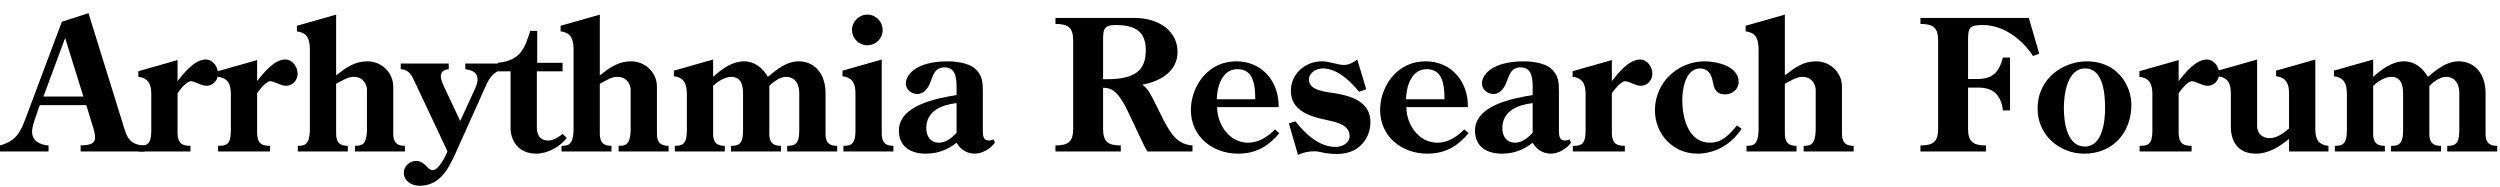 <?xml version="1.0" encoding="UTF-8"?><svg id="_レイヤー_1" xmlns="http://www.w3.org/2000/svg" width="548" height="41" viewBox="0 0 548 41"><path d="M26.836,26.841c.88,2.879,1.28,4.959,4.879,5.039v1.32h-14.038v-1.32c2.56-.08,3.16-.6,3.16-1.8,0-.76-.24-1.6-.48-2.319l-1.44-4.719h-10.198l-.88,2.52c-.36,1.04-.8,2.24-.8,3.359,0,2.04,1.84,2.839,3.6,2.959v1.32H0v-1.32c3.719-1.04,4.519-3.04,5.759-6.319L13.558,4.765l5.839-1.88,7.439,23.956ZM14.278,8.324l-4.759,12.838h8.759l-4-12.838Z"/><path d="M38.918,29.361c.12,2.2,1.12,2.6,2.84,2.6v1.24h-11.398v-1.24c1.8,0,2.8-.24,2.8-3.279v-7.999c0-2.12-.52-3.559-2.84-3.839v-1.24l8.599-2.439v4.599c1.4-1.76,3.72-4.719,6.159-4.719,1.6,0,2.719,1.6,2.719,3.12,0,1.4-1.08,2.64-2.52,2.64-1.24,0-2.56-1-3.439-1-.919,0-2.439,1.88-2.919,2.64v8.918Z"/><path d="M56.358,29.361c.12,2.2,1.12,2.6,2.84,2.6v1.24h-11.398v-1.24c1.8,0,2.8-.24,2.8-3.279v-7.999c0-2.12-.52-3.559-2.84-3.839v-1.24l8.599-2.439v4.599c1.4-1.76,3.72-4.719,6.159-4.719,1.6,0,2.719,1.6,2.719,3.12,0,1.4-1.08,2.64-2.52,2.64-1.24,0-2.56-1-3.439-1-.919,0-2.439,1.88-2.919,2.64v8.918Z"/><path d="M73.679,16.523c2.159-1.68,3.999-3.08,6.878-3.08,3.04,0,5.639,2.44,5.639,5.519v10.398c.04,2.359,1.36,2.6,2.56,2.6v1.24h-10.958v-1.24c1.439,0,2.52-.16,2.64-3.279v-9.119c0-.56-.52-2.72-2.919-2.72-1.36,0-2.64.92-3.839,1.52v10.998c.04,2.359,1.359,2.6,2.56,2.6v1.24h-10.958v-1.24c1.44,0,2.52-.16,2.64-3.279V10.724c-.04-2.12-.52-3.56-2.839-3.839v-1.24l8.599-2.44v13.318Z"/><path d="M98.358,13.923v1.24c-.88.08-1.72.48-1.72,1.52,0,.8.4,1.64.72,2.359l3.52,7.479,3-6.519c.36-.76.8-1.68.8-2.52,0-1.24-.56-2-2.68-2.32v-1.24h8.359v1.24c-2.72.68-3.359,2.52-4.399,4.839l-5.999,13.358c-1.6,3.519-3.439,7.358-7.999,7.358-1.68,0-3.439-1-3.439-2.839,0-1.479,1.28-2.6,2.719-2.6,1.88,0,2.52,2.04,3.56,2.04,1.36,0,2.879-3.079,3.279-4.159l-7.119-15.117c-.68-1.48-1.24-2.76-3.12-2.88v-1.24h10.519Z"/><path d="M109.12,15.643v-1.879c5.119-.48,5.919-3.36,7.119-6.999h1.52v6.999h5.559v1.879h-5.639v12.278c0,1.48.52,2.88,2.56,2.88,1.08,0,2.239-.76,3.079-1.44l.92.88c-1.52,1.959-4.239,3.439-6.679,3.439-4.279,0-5.639-3.279-5.639-5.559v-12.478h-2.799Z"/><path d="M131.479,16.523c2.16-1.68,4-3.08,6.879-3.08,3.04,0,5.64,2.44,5.64,5.519v10.398c.04,2.359,1.359,2.6,2.56,2.6v1.24h-10.959v-1.24c1.44,0,2.52-.16,2.64-3.279v-9.119c0-.56-.52-2.72-2.919-2.72-1.36,0-2.64.92-3.84,1.52v10.998c.04,2.359,1.36,2.6,2.56,2.6v1.24h-10.958v-1.24c1.439,0,2.52-.16,2.64-3.279V10.724c-.04-2.12-.52-3.56-2.84-3.839v-1.24l8.599-2.44v13.318Z"/><path d="M156.318,29.361c0,2.359,1.36,2.6,2.56,2.6v1.24h-10.958v-1.24c1.439,0,2.64-.16,2.64-3.279v-8.119c-.04-2.12-.52-3.56-2.84-3.839v-1.24l8.599-2.44v3.799c1.88-1.68,4.159-3.399,6.799-3.399,2.32,0,4.079,1.48,5.199,3.399,1.96-1.64,4.119-3.399,6.759-3.399,3.56,0,5.879,2.84,5.879,6.919v8.999c0,2.359,1.36,2.6,2.56,2.6v1.24h-10.958v-1.24c1.44,0,2.64-.16,2.64-3.279v-8.239c0-2.56-1.359-3.6-2.88-3.6-1.319,0-2.799,1.08-3.679,2v10.518c0,2.359,1.359,2.6,2.56,2.6v1.24h-10.958v-1.24c1.439,0,2.64-.16,2.64-3.279v-8.239c0-1.72-.44-3.6-2.56-3.6-1.4,0-3.08,1.04-4,2v10.518Z"/><path d="M184.88,33.2v-1.24c1.439,0,2.64-.16,2.64-3.279v-8.119c0-2.12-.52-3.56-2.84-3.839v-1.24l8.599-2.44v16.317c.04,2.359,1.36,2.6,2.56,2.6v1.24h-10.958ZM190.119,3.205c1.88,0,3.359,1.52,3.359,3.359,0,1.88-1.479,3.36-3.359,3.36-1.84,0-3.359-1.48-3.359-3.36,0-1.839,1.52-3.359,3.359-3.359Z"/><path d="M215.438,28.561c.04,1-.04,2.24,1.359,2.24.32,0,.68-.12,1-.24l.28.72c-.96,1.359-2.76,2.399-4.439,2.399s-3.12-.92-3.96-2.399c-2.039,1.6-4.119,2.399-6.759,2.399-3.279,0-5.879-1.52-5.879-5.039,0-5.599,8.398-7.119,12.638-7.799v-1.08c0-1.919.16-4.999-2.639-4.999-1.96,0-2.44,1.48-3,3-.479,1.36-1.399,2.84-2.959,2.84-1.28,0-2.521-.96-2.521-2.32,0-1.959,2.36-4.839,9.159-4.839,1.76,0,4.439.32,5.879,1.48,1.8,1.479,1.84,3.279,1.84,5.119v8.519ZM209.678,22.602c-3.199.36-6.639,1.68-6.639,5.479,0,1.8.92,3.2,2.8,3.2,1.479,0,2.92-1.12,3.839-2.2v-6.479Z"/><path d="M255.116,26.441c1.479,2.719,2.839,5.199,6.278,5.439v1.32h-9.878c-.68-1.04-1.16-2.24-1.72-3.359l-2.359-4.999c-2.4-5.159-3.96-5.599-5.64-5.599v8.958c0,2.799,1,3.679,3.88,3.679v1.32h-14.318v-1.32c2.88,0,3.88-.88,3.88-3.679V8.924c0-2.8-1-3.679-3.88-3.679v-1.32h17.197c5.919,0,9.559,3.199,9.559,7.438,0,4.399-3.879,6.479-7.719,7.199,1.24.84,1.88,2.24,2.56,3.56l2.16,4.319ZM242.558,17.363c6.6,0,8.599-2.16,8.599-6.399,0-4.039-2.319-5.479-6.599-5.479-2.64,0-2.76,1-2.76,3.279v8.599h.76Z"/><path d="M266.799,23.482c0,3.719,2.6,7.799,6.799,7.799,2.279,0,4.359-1.32,5.879-2.92l.96.84c-2.479,2.92-5.159,4.479-9.079,4.479-5.519,0-10.317-3.719-10.317-9.559,0-2.6.919-5.199,2.599-7.239,1.88-2.279,4.439-3.439,7.399-3.439,5.559,0,9.358,4.399,9.238,10.039h-13.478ZM275.157,21.762c0-3.919-.76-6.599-3.919-6.599-3.439,0-4.479,4-4.52,6.599h8.438Z"/><path d="M299.478,19.562l-1.561.56c-1.879-2.28-4.759-5.119-7.918-5.119-1.44,0-3.08.88-3.08,2.479,0,2.439,4,2.68,5.72,2.959,3.599.6,7.758,1.879,7.758,6.319,0,2.2-.919,4.119-2.399,5.359-1.72,1.439-3.959,1.959-7.438,1.439-.8-.12-1.56-.4-2.359-.4-1.28,0-2.56.24-3.68.8l-2-6.919,1.44-.44c2.119,2.68,5.119,5.599,8.759,5.599,1.439,0,3.119-.72,3.119-2.399,0-2.36-2.76-3-4.6-3.399-3.639-.76-8.278-1.88-8.278-6.479,0-3.759,3.159-6.479,6.799-6.479,1.64,0,3.56.8,4.799.8,1.04,0,2.12-.52,2.96-1.2l1.96,6.519Z"/><path d="M308.279,23.482c0,3.719,2.6,7.799,6.799,7.799,2.279,0,4.359-1.32,5.879-2.92l.96.84c-2.479,2.92-5.159,4.479-9.079,4.479-5.519,0-10.317-3.719-10.317-9.559,0-2.6.919-5.199,2.599-7.239,1.88-2.279,4.439-3.439,7.399-3.439,5.559,0,9.358,4.399,9.238,10.039h-13.478ZM316.638,21.762c0-3.919-.76-6.599-3.919-6.599-3.439,0-4.479,4-4.52,6.599h8.438Z"/><path d="M341.717,28.561c.04,1-.04,2.24,1.359,2.24.32,0,.68-.12,1-.24l.28.72c-.96,1.359-2.76,2.399-4.439,2.399s-3.12-.92-3.96-2.399c-2.039,1.6-4.119,2.399-6.759,2.399-3.279,0-5.879-1.52-5.879-5.039,0-5.599,8.398-7.119,12.638-7.799v-1.08c0-1.919.16-4.999-2.639-4.999-1.96,0-2.44,1.48-3,3-.479,1.36-1.399,2.84-2.959,2.84-1.28,0-2.521-.96-2.521-2.32,0-1.959,2.36-4.839,9.159-4.839,1.76,0,4.439.32,5.879,1.48,1.8,1.479,1.84,3.279,1.84,5.119v8.519ZM335.957,22.602c-3.199.36-6.639,1.68-6.639,5.479,0,1.8.92,3.2,2.8,3.2,1.479,0,2.92-1.12,3.839-2.2v-6.479Z"/><path d="M353.318,29.361c.12,2.2,1.12,2.6,2.84,2.6v1.24h-11.398v-1.24c1.8,0,2.8-.24,2.8-3.279v-7.999c0-2.12-.521-3.559-2.84-3.839v-1.24l8.599-2.439v4.599c1.399-1.76,3.72-4.719,6.159-4.719,1.6,0,2.72,1.6,2.72,3.12,0,1.4-1.08,2.64-2.52,2.64-1.24,0-2.56-1-3.439-1-.92,0-2.439,1.88-2.92,2.64v8.918Z"/><path d="M381.757,28.241c-2.199,3.319-5.679,5.439-9.718,5.439-5.279,0-9.279-4.239-9.279-9.519,0-6.039,4.96-10.718,10.919-10.718,2.64,0,7.438,1.08,7.438,4.52,0,1.6-1.399,2.719-2.96,2.719-2.199,0-2.439-1.439-2.799-3.159-.32-1.4-1.12-2.52-2.68-2.52-3.239,0-3.92,4.519-3.92,6.958,0,3.919,1.32,9.319,6.119,9.319,2.64,0,4.319-1.92,5.879-3.8l1,.76Z"/><path d="M391.238,16.523c2.16-1.68,4-3.08,6.879-3.08,3.04,0,5.64,2.44,5.64,5.519v10.398c.04,2.359,1.359,2.6,2.56,2.6v1.24h-10.959v-1.24c1.44,0,2.52-.16,2.64-3.279v-9.119c0-.56-.52-2.72-2.919-2.72-1.36,0-2.64.92-3.84,1.52v10.998c.04,2.359,1.36,2.6,2.56,2.6v1.24h-10.958v-1.24c1.439,0,2.52-.16,2.64-3.279V10.724c-.04-2.12-.52-3.56-2.84-3.839v-1.24l8.599-2.44v13.318Z"/><path d="M431.398,17.323h1.919c3.399,0,4.84-1.36,5.72-4.719h1.56v11.598h-1.56c-.4-3.56-2.32-4.999-5.359-4.999h-2.279v8.999c0,2.799,1.039,3.679,3.919,3.679v1.32h-14.357v-1.32c2.88,0,3.879-.88,3.879-3.679V8.924c0-2.8-.999-3.679-3.879-3.679v-1.32h23.756l2.279,7.838-1.359.52c-2.399-3.679-6.479-6.799-11.038-6.799-2.96,0-3.199.64-3.199,3.319v8.519Z"/><path d="M446.64,23.842c0-6.919,5.879-10.398,10.798-10.398,6.559,0,9.759,5.119,9.759,9.559,0,6.119-4.12,10.678-10.318,10.678-5.56,0-10.238-4.159-10.238-9.838ZM452.398,23.722c0,2.959.64,8.399,4.6,8.399,3.879,0,4.438-5.559,4.438-8.399,0-2.919-.319-8.718-4.359-8.718-3.999,0-4.679,5.759-4.679,8.718Z"/><path d="M477.559,29.361c.12,2.2,1.12,2.6,2.84,2.6v1.24h-11.398v-1.24c1.8,0,2.8-.24,2.8-3.279v-7.999c0-2.12-.521-3.559-2.84-3.839v-1.24l8.599-2.439v4.599c1.399-1.76,3.72-4.719,6.159-4.719,1.6,0,2.72,1.6,2.72,3.12,0,1.4-1.08,2.64-2.52,2.64-1.24,0-2.56-1-3.439-1-.92,0-2.439,1.88-2.92,2.64v8.918Z"/><path d="M501.757,30.44c-2.119,1.72-4.439,3.24-7.278,3.24-3.84,0-5.479-2.6-5.479-5.919v-7.199c0-2.12-.52-3.56-2.84-3.839v-1.24l8.599-2.44v14.638c0,1.56,1.12,2.6,2.8,2.6,1.56,0,3.08-1.16,4.199-2.12v-7.599c0-2.12-.52-3.56-2.839-3.839v-1.24l8.598-2.44v15.158c0,2.12.521,3.559,2.88,3.759v1.24h-8.639v-2.76Z"/><path d="M520.198,29.361c0,2.359,1.36,2.6,2.56,2.6v1.24h-10.958v-1.24c1.439,0,2.64-.16,2.64-3.279v-8.119c-.04-2.12-.52-3.56-2.84-3.839v-1.24l8.599-2.44v3.799c1.88-1.68,4.159-3.399,6.799-3.399,2.32,0,4.079,1.48,5.199,3.399,1.96-1.64,4.119-3.399,6.759-3.399,3.56,0,5.879,2.84,5.879,6.919v8.999c0,2.359,1.36,2.6,2.56,2.6v1.24h-10.958v-1.24c1.439,0,2.64-.16,2.64-3.279v-8.239c0-2.56-1.359-3.6-2.88-3.6-1.319,0-2.799,1.08-3.679,2v10.518c0,2.359,1.359,2.6,2.56,2.6v1.24h-10.958v-1.24c1.439,0,2.64-.16,2.64-3.279v-8.239c0-1.72-.44-3.6-2.56-3.6-1.4,0-3.08,1.04-4,2v10.518Z"/></svg>